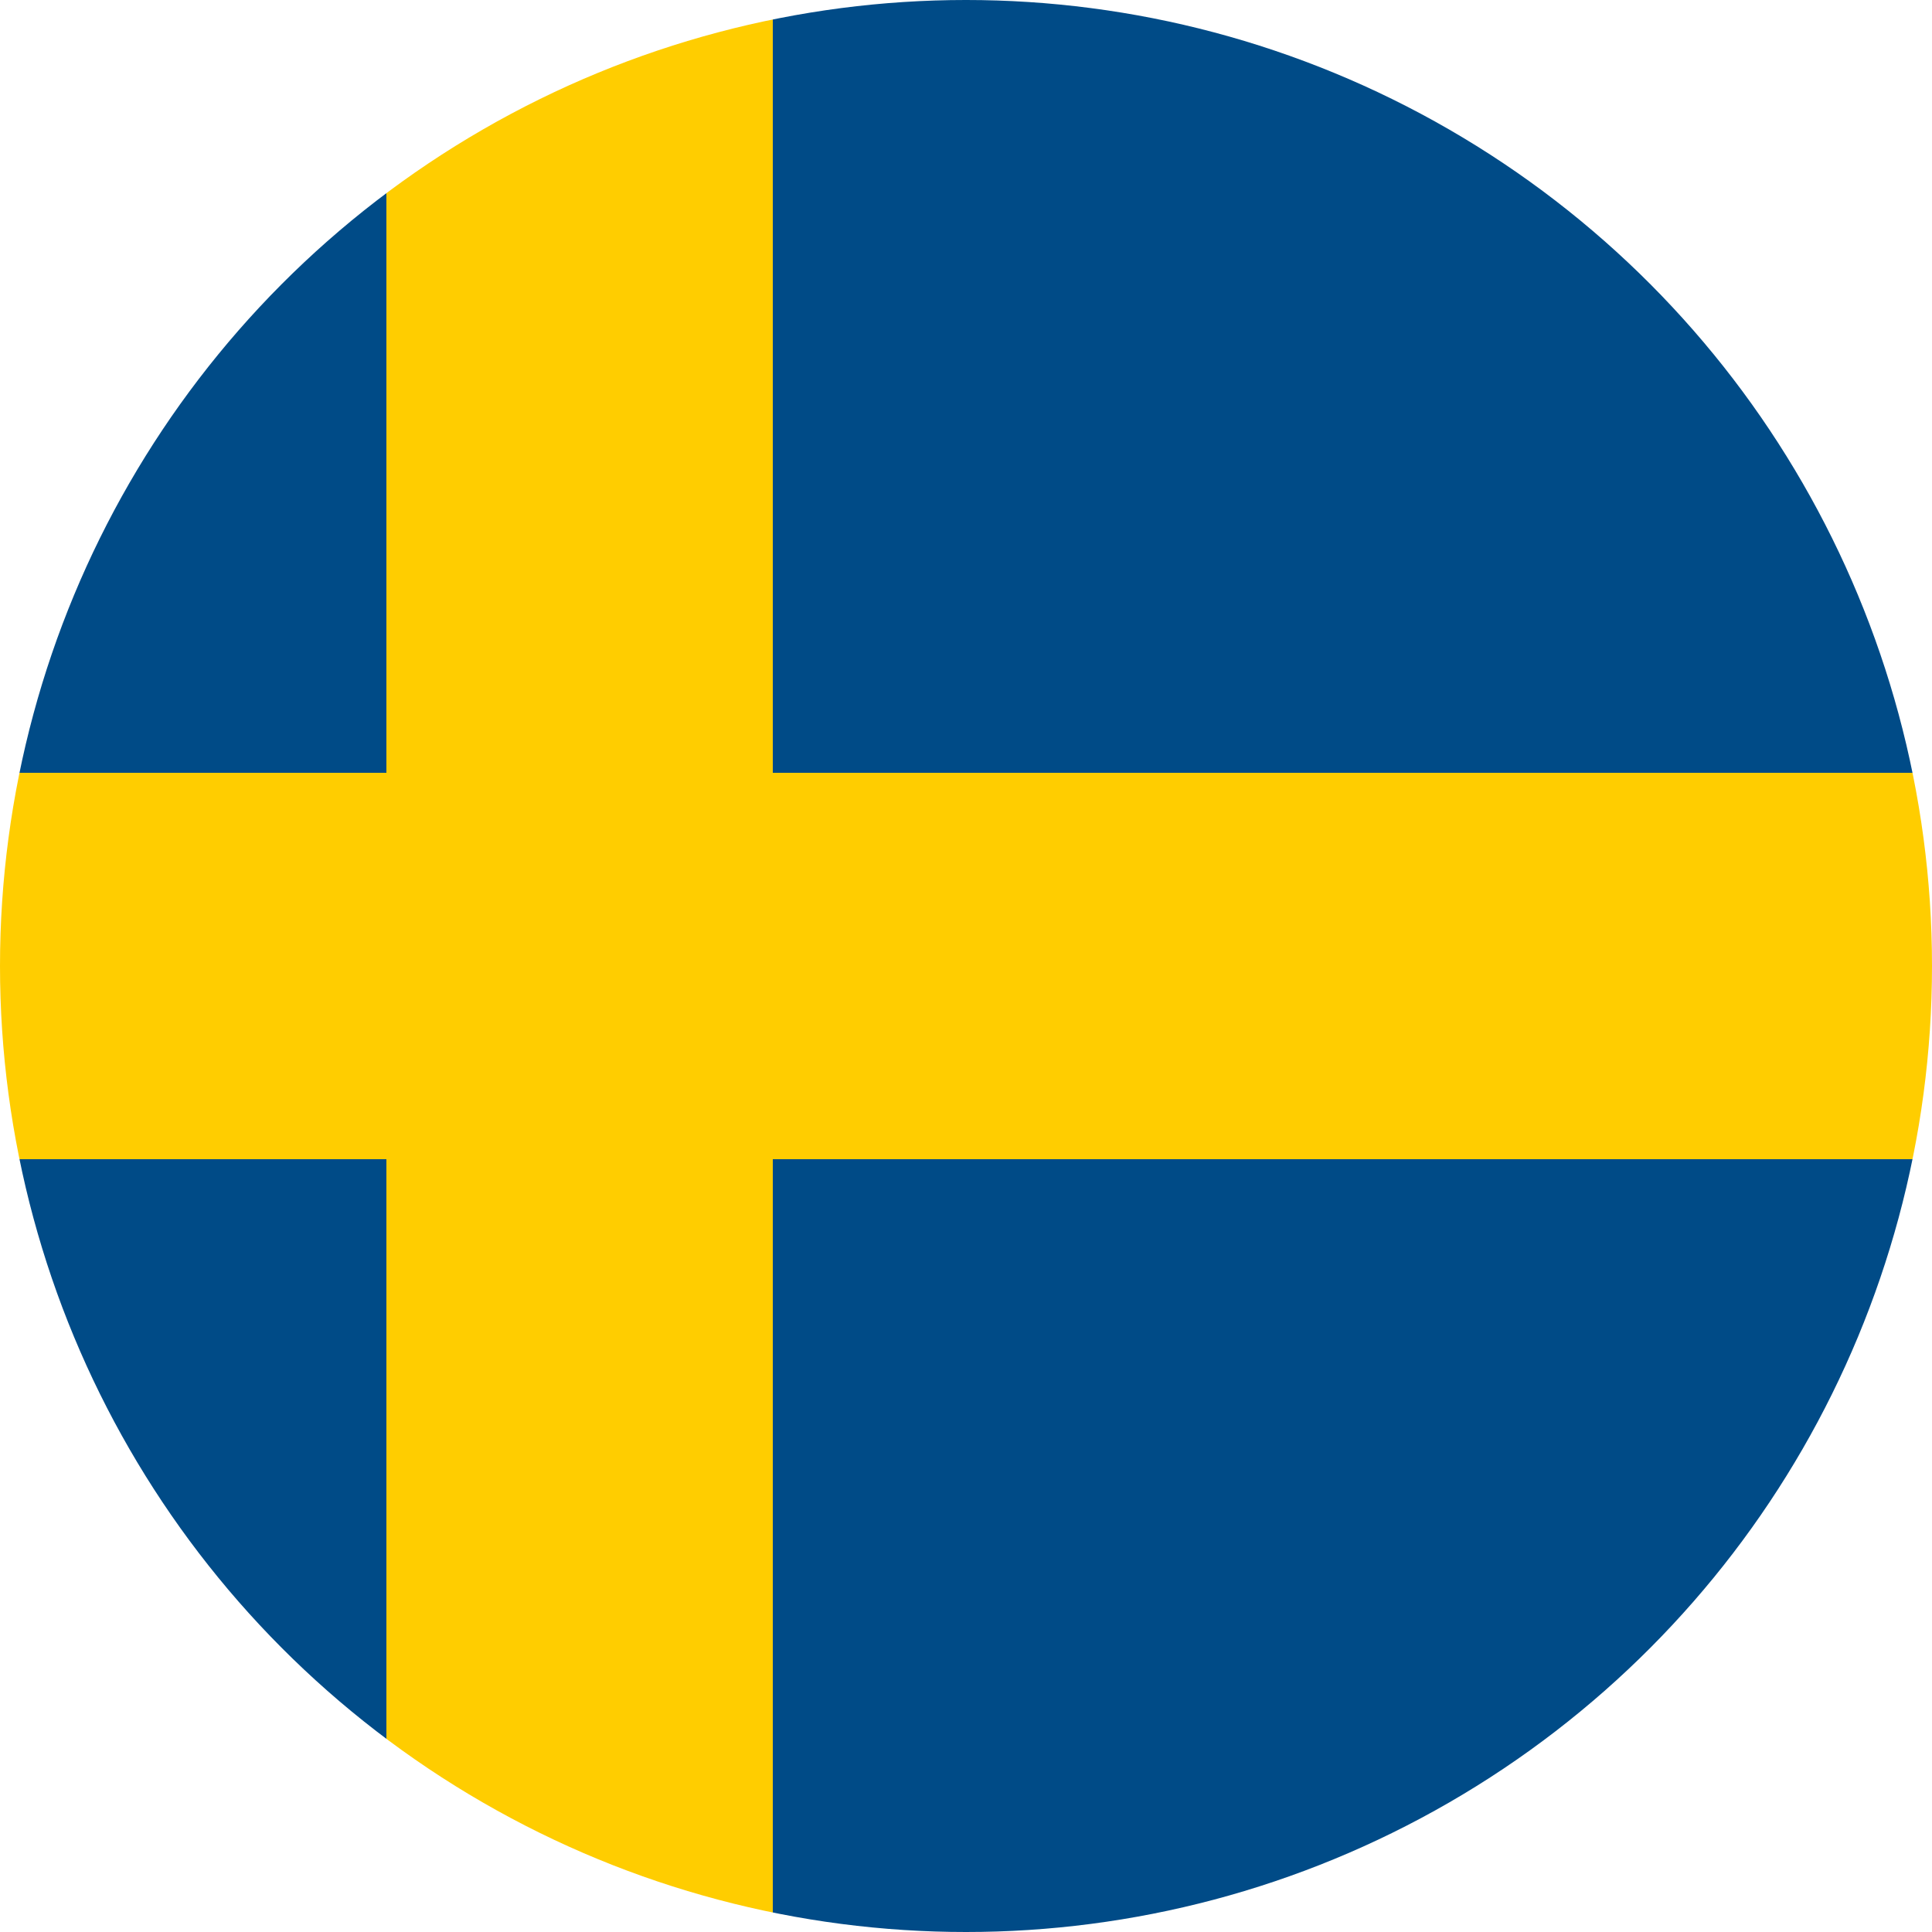 <svg xmlns="http://www.w3.org/2000/svg" xmlns:xlink="http://www.w3.org/1999/xlink" width="20" height="20" viewBox="0 0 20 20">
  <defs>
    <clipPath id="clip-path">
      <circle id="Ellipse_413" data-name="Ellipse 413" cx="10" cy="10" r="10" fill="none"/>
    </clipPath>
  </defs>
  <g id="Gruppe_3643" data-name="Gruppe 3643" clip-path="url(#clip-path)">
    <path id="Pfad_2613" data-name="Pfad 2613" d="M-3.75,12V8h9V0h-9V20h9V12Z" transform="translate(-1.25)" fill="#004b87"/>
    <rect id="Rechteck_3486" data-name="Rechteck 3486" width="17" height="8" transform="translate(8)" fill="#004b87"/>
    <rect id="Rechteck_3487" data-name="Rechteck 3487" width="17" height="8" transform="translate(8 12)" fill="#004b87"/>
    <path id="Pfad_2614" data-name="Pfad 2614" d="M9.25,8V0h-4V8h-9v4h9v8h4V12h17V8Z" transform="translate(-1.25)" fill="#ffcd00"/>
  </g>
</svg>
